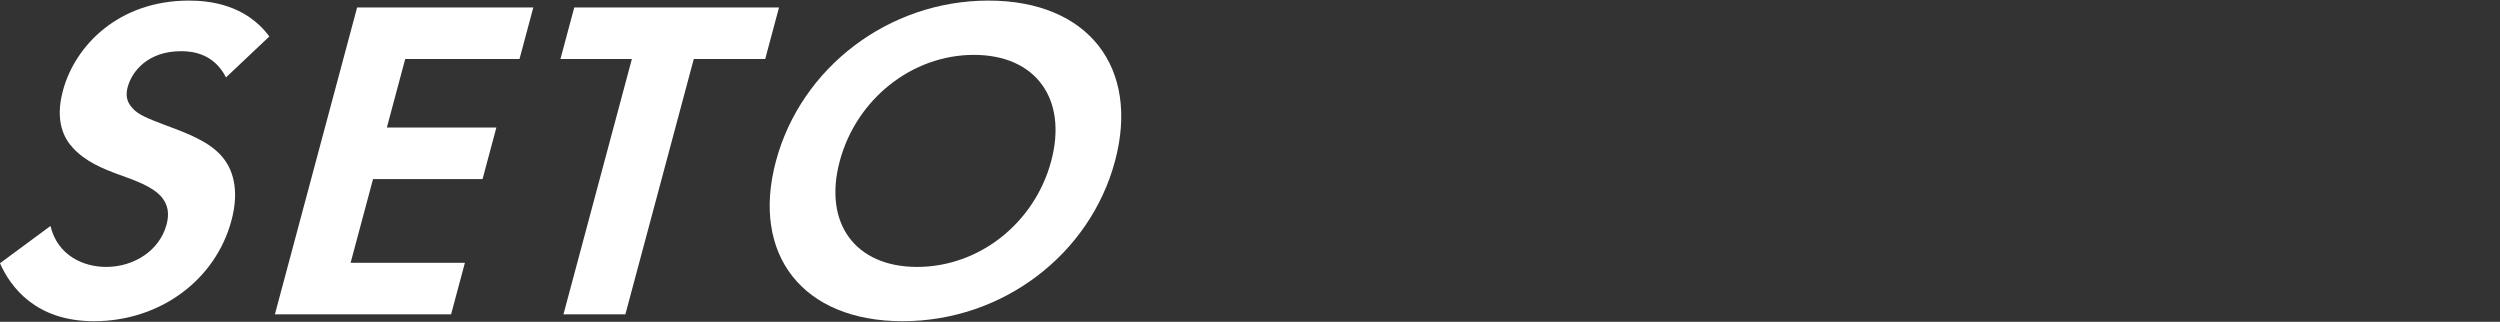 <?xml version="1.0" encoding="utf-8"?>
<!-- Generator: Adobe Illustrator 24.0.0, SVG Export Plug-In . SVG Version: 6.00 Build 0)  -->
<svg version="1.1" id="レイヤー_1" xmlns="http://www.w3.org/2000/svg" xmlns:xlink="http://www.w3.org/1999/xlink" x="0px"
	 y="0px" viewBox="0 0 595.276 76.623" style="enable-background:new 0 0 595.276 76.623;" xml:space="preserve">
<rect x="0" y="0" width="595.276" height="76.623" fill="#333333" stroke="none"/>
<style type="text/css">
	.st0{fill:#FFFFFF;}
</style>
<g>
	<path class="st0" d="M53.81,18.432c-2.896-5.696-7.965-6.243-10.686-6.243c-7.937,0-11.723,4.819-12.721,8.543
		c-0.469,1.752-0.343,3.395,1.06,4.928c1.374,1.643,3.634,2.519,7.956,4.162c5.368,1.971,10.396,3.942,13.341,7.338
		c2.61,2.957,4.351,7.886,2.354,15.334C51.3,66.734,38.029,76.481,22.382,76.481c-13.947,0-19.91-8.215-22.382-13.8l12.015-8.872
		c1.72,7.119,7.933,9.748,13.263,9.748c6.69,0,12.736-3.943,14.379-10.077c0.705-2.628,0.355-4.709-1.187-6.572
		c-2.16-2.519-6.314-3.943-10.241-5.366c-3.616-1.314-7.909-3.067-10.884-6.353c-1.937-2.081-4.366-6.134-2.37-13.581
		C17.85,10.875,28.21,0.141,44.991,0.141c4.763,0,13.485,0.876,19.141,8.543L53.81,18.432z"/>
	<path class="st0" d="M123.698,14.051H96.485L92.112,30.37h26.079l-3.287,12.267H88.825l-5.342,19.934h27.213l-3.286,12.267H65.456
		L85.031,1.784h41.954L123.698,14.051z"/>
	<path class="st0" d="M165.197,14.051l-16.288,60.787h-14.741l16.288-60.787h-17.009l3.287-12.267h48.757l-3.287,12.267H165.197z"/>
	<path class="st0" d="M265.493,38.366c-5.958,22.234-26.768,38.116-50.58,38.116c-23.812,0-36.111-15.881-30.154-38.116
		c5.958-22.234,26.797-38.224,50.609-38.224C259.181,0.141,271.451,16.132,265.493,38.366z M250.299,38.366
		c3.962-14.786-3.653-25.3-18.394-25.3c-14.74,0-27.99,10.514-31.952,25.3c-3.962,14.786,3.683,25.191,18.423,25.191
		C233.117,63.557,246.338,53.152,250.299,38.366z"/>
</g>
</svg>
